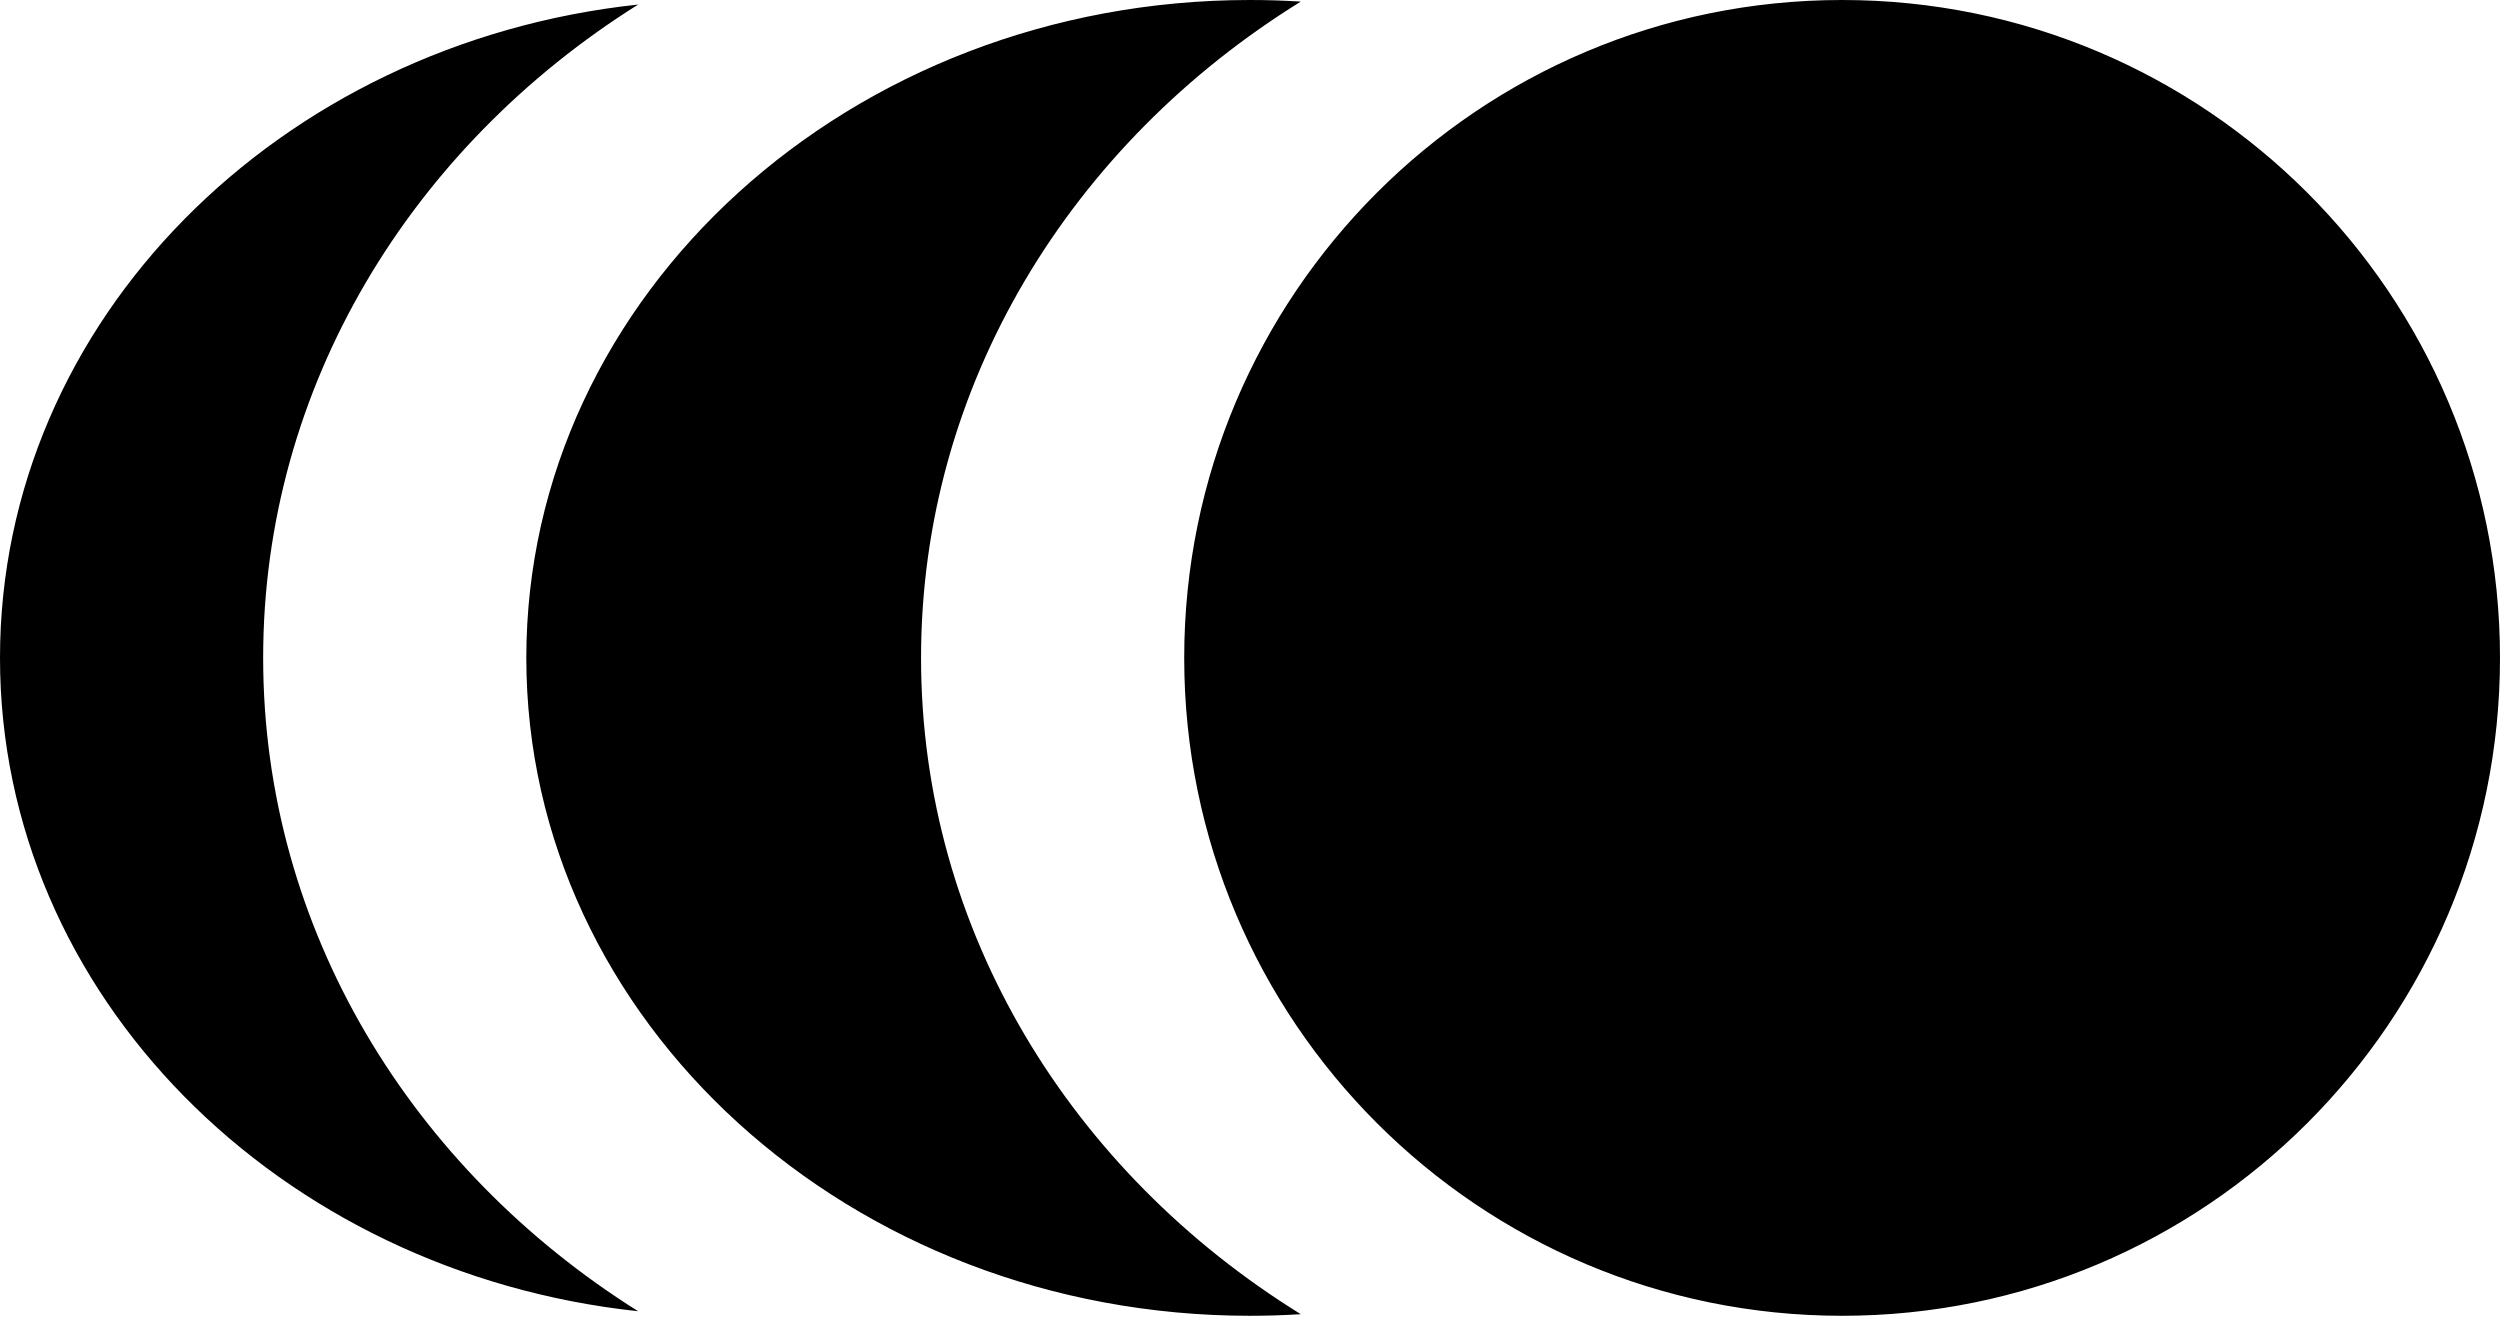 <?xml version="1.0" encoding="UTF-8" standalone="no"?>
<svg width="500px" height="264px" viewBox="0 0 500 264" version="1.1" xmlns="http://www.w3.org/2000/svg" xmlns:xlink="http://www.w3.org/1999/xlink" xmlns:sketch="http://www.bohemiancoding.com/sketch/ns">
    <!-- Generator: Sketch 3.4.4 (17249) - http://www.bohemiancoding.com/sketch -->
    <title>icon-font_52_Points</title>
    <desc>Created with Sketch.</desc>
    <defs></defs>
    <g id="Page-1" stroke="none" stroke-width="1" fill="none" fill-rule="evenodd" sketch:type="MSPage">
        <g id="Artboard-1" sketch:type="MSArtboardGroup" transform="translate(-3000, -5119)" fill="#000000">
            <path d="M3368.421,5382.158 C3441.09,5382.158 3500,5323.248 3500,5250.579 C3500,5177.91 3441.09,5119 3368.421,5119 C3295.752,5119 3236.842,5177.91 3236.842,5250.579 C3236.842,5323.248 3295.752,5382.158 3368.421,5382.158 L3368.421,5382.158 Z M3127.633,5119.909 C3055.758,5127.601 3000,5183.171 3000,5250.579 C3000,5317.987 3055.758,5373.556 3127.633,5381.249 C3082.365,5352.841 3052.632,5304.915 3052.632,5250.579 C3052.632,5196.243 3082.365,5148.317 3127.633,5119.909 L3127.633,5119.909 L3127.633,5119.909 Z M3260.159,5381.839 C3256.803,5382.05 3253.415,5382.158 3250,5382.158 C3170.064,5382.158 3105.263,5323.248 3105.263,5250.579 C3105.263,5177.91 3170.064,5119 3250,5119 C3253.415,5119 3256.803,5119.108 3260.159,5119.319 C3214.359,5147.65 3184.211,5195.865 3184.211,5250.579 C3184.211,5305.293 3214.359,5353.508 3260.159,5381.839 L3260.159,5381.839 L3260.159,5381.839 Z" id="icon-font_52_Points" sketch:type="MSShapeGroup"></path>
        </g>
    </g>
</svg>